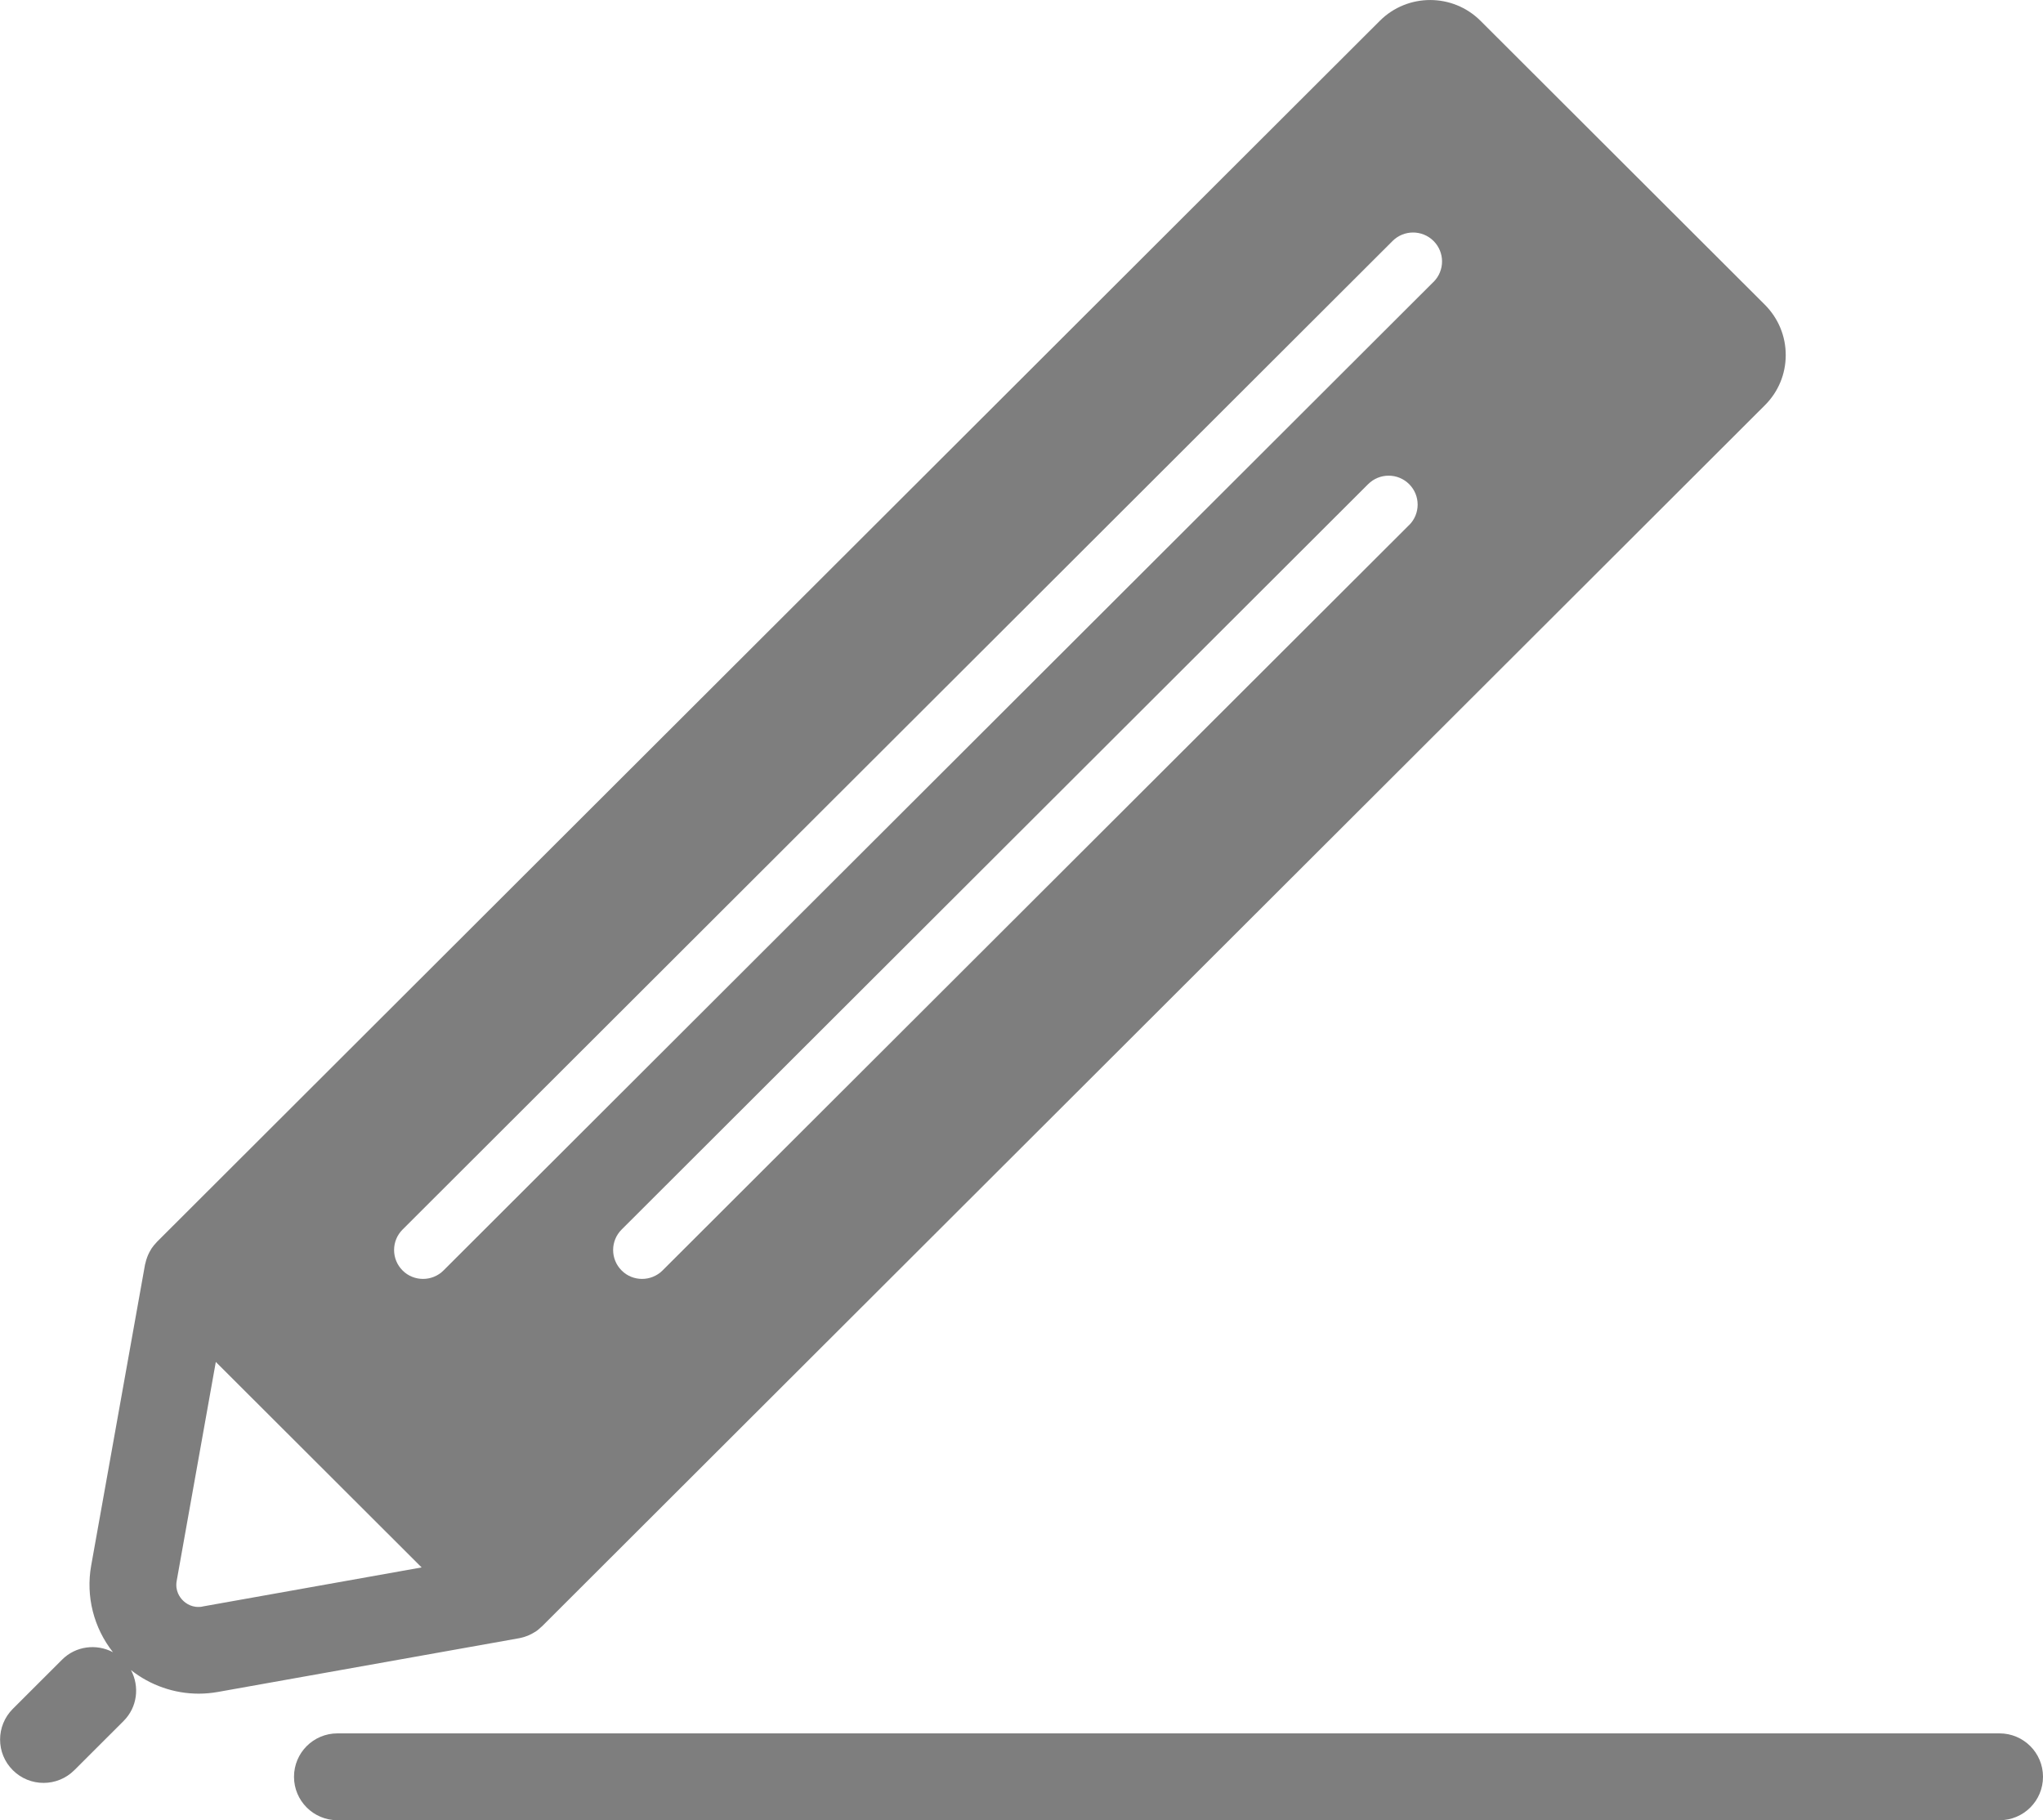 <svg width="55" height="49" viewBox="0 0 55 49" fill="none" xmlns="http://www.w3.org/2000/svg">
<g clip-path="url(#clip0_1_2576)">
<path d="M47.513 8.204L39.857 0.56C39.11 -0.186 37.894 -0.186 37.147 0.56L4.226 33.43C4.226 33.43 4.216 33.443 4.21 33.449C4.162 33.499 4.117 33.552 4.079 33.61C4.075 33.615 4.073 33.621 4.069 33.627C4.036 33.679 4.008 33.734 3.984 33.789C3.976 33.807 3.968 33.827 3.962 33.845C3.942 33.896 3.927 33.95 3.915 34.003C3.913 34.015 3.909 34.027 3.905 34.039C3.905 34.043 3.905 34.045 3.903 34.049L2.455 42.143C2.306 42.974 2.524 43.822 3.041 44.477C2.599 44.244 2.041 44.307 1.67 44.679L0.345 46.002C-0.112 46.459 -0.112 47.199 0.345 47.653C0.573 47.881 0.872 47.995 1.173 47.995C1.474 47.995 1.771 47.881 2.001 47.653L3.326 46.33C3.699 45.958 3.762 45.401 3.526 44.958C4.047 45.369 4.689 45.593 5.349 45.593C5.521 45.593 5.694 45.577 5.866 45.547L13.973 44.101C13.973 44.101 13.979 44.101 13.981 44.099C13.995 44.097 14.009 44.092 14.025 44.09C14.076 44.078 14.128 44.064 14.175 44.044C14.195 44.036 14.215 44.028 14.237 44.02C14.29 43.996 14.344 43.969 14.393 43.937C14.401 43.933 14.409 43.929 14.415 43.925C14.473 43.888 14.524 43.842 14.574 43.795C14.58 43.789 14.588 43.785 14.595 43.777L47.513 10.909C47.876 10.547 48.074 10.067 48.074 9.557C48.074 9.046 47.873 8.566 47.513 8.204ZM5.452 43.249C5.184 43.296 5.006 43.166 4.923 43.083C4.84 43 4.709 42.822 4.757 42.555L5.81 36.663L11.351 42.195L5.45 43.247L5.452 43.249ZM37.934 14.135L17.836 34.201C17.683 34.353 17.483 34.428 17.285 34.428C17.087 34.428 16.885 34.353 16.735 34.201C16.43 33.896 16.43 33.404 16.735 33.099L36.832 13.033C37.137 12.729 37.631 12.729 37.936 13.033C38.241 13.338 38.241 13.83 37.936 14.135H37.934ZM38.591 7.589L11.939 34.201C11.787 34.353 11.586 34.428 11.388 34.428C11.19 34.428 10.988 34.353 10.838 34.201C10.533 33.896 10.533 33.404 10.838 33.099L37.49 6.487C37.795 6.183 38.288 6.183 38.593 6.487C38.898 6.792 38.898 7.284 38.593 7.589H38.591Z" fill="#7E7E7E"/>
<path d="M53.829 49H9.086C8.44 49 7.915 48.478 7.915 47.831C7.915 47.184 8.438 46.662 9.086 46.662H53.829C54.475 46.662 55 47.184 55 47.831C55 48.478 54.477 49 53.829 49Z" fill="#7E7E7E"/>
</g>
<defs>
<clipPath id="clip0_1_2576">
<rect width="55" height="49" fill="white"/>
</clipPath>
</defs>
</svg>
